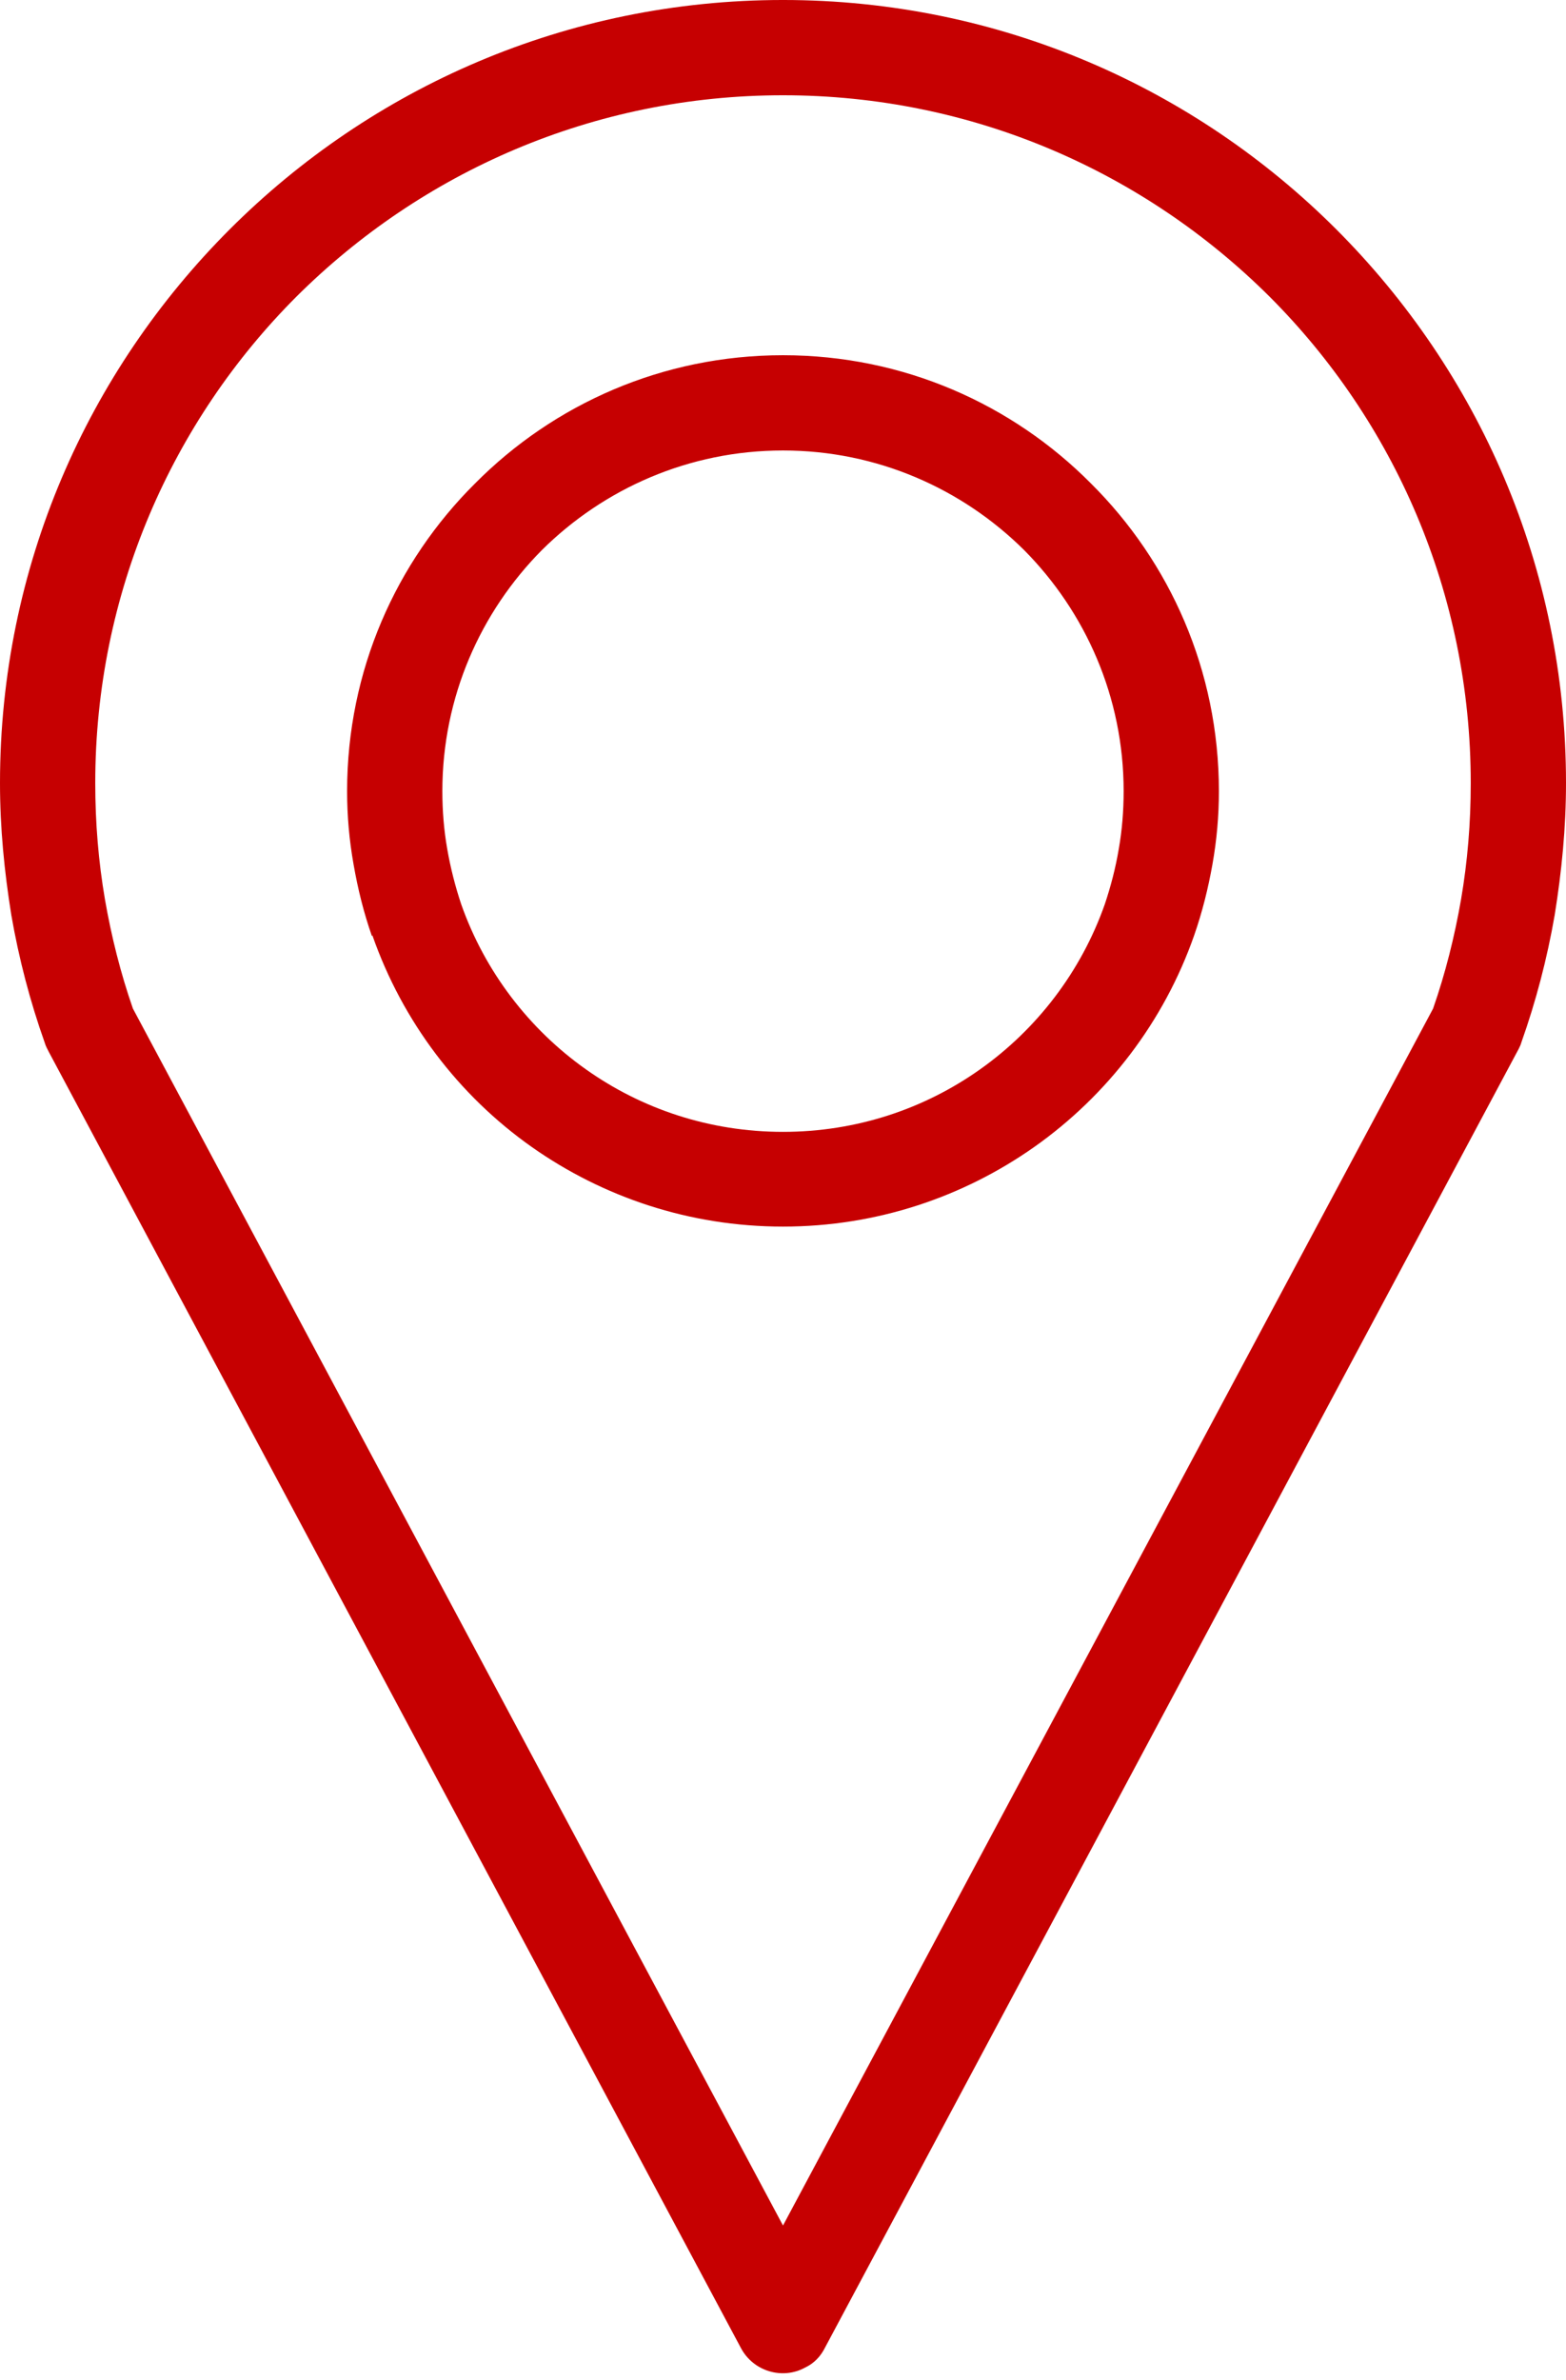 <?xml version="1.0" encoding="UTF-8" standalone="no"?><svg xmlns="http://www.w3.org/2000/svg" xmlns:xlink="http://www.w3.org/1999/xlink" clip-rule="evenodd" fill="#000000" fill-rule="evenodd" height="4422" image-rendering="optimizeQuality" preserveAspectRatio="xMidYMid meet" shape-rendering="geometricPrecision" text-rendering="geometricPrecision" version="1" viewBox="3117.0 2367.0 2910.0 4422.0" width="2910" zoomAndPan="magnify"><defs><linearGradient gradientUnits="userSpaceOnUse" id="a" x1="10043" x2="-898.9" xlink:actuate="onLoad" xlink:show="other" xlink:type="simple" y1="6303" y2="2841"><stop offset="0" stop-color="#c60001"/><stop offset="1" stop-color="#c60001"/></linearGradient></defs><g id="change1_1"><path d="m4572 6502l1208-2261c23-66 40-134 52-203 12-70 18-142 18-216 0-353-143-673-374-904-232-231-551-374-904-374s-672 143-904 374c-231 231-374 551-374 904 0 74 6 146 18 216 12 69 29 137 52 203l1208 2261zm0-3475c224 0 426 91 572 238 147 146 238 348 238 572 0 46-4 91-12 136s-19 89-34 132c-56 160-161 297-297 393-132 93-293 148-467 148s-335-55-467-148c-136-96-240-233-296-393l-1 1c-15-43-26-87-34-133-8-45-12-90-12-136 0-224 91-426 238-572 146-147 348-238 572-238zm448 362c-115-114-273-185-448-185s-333 71-448 185c-114 115-185 273-185 448 0 37 3 73 9 107 6 35 15 70 26 103 44 125 126 232 232 307 103 73 229 116 366 116s263-43 366-116c106-75 188-182 232-307 11-33 20-67 26-103 6-34 9-70 9-107 0-175-71-333-185-448zm919 927l-1289 2413c-8 16-20 29-37 37-42 23-96 7-119-36l-1286-2408c-3-6-6-11-8-18-27-76-48-156-62-237-13-81-21-162-21-245 0-402 163-765 427-1029 263-263 626-426 1028-426s765 163 1028 426c264 264 427 627 427 1029 0 83-8 164-21 245-14 81-35 161-62 237-1 4-3 8-5 12z" fill="#c60001" fill-rule="nonzero"/></g></svg>